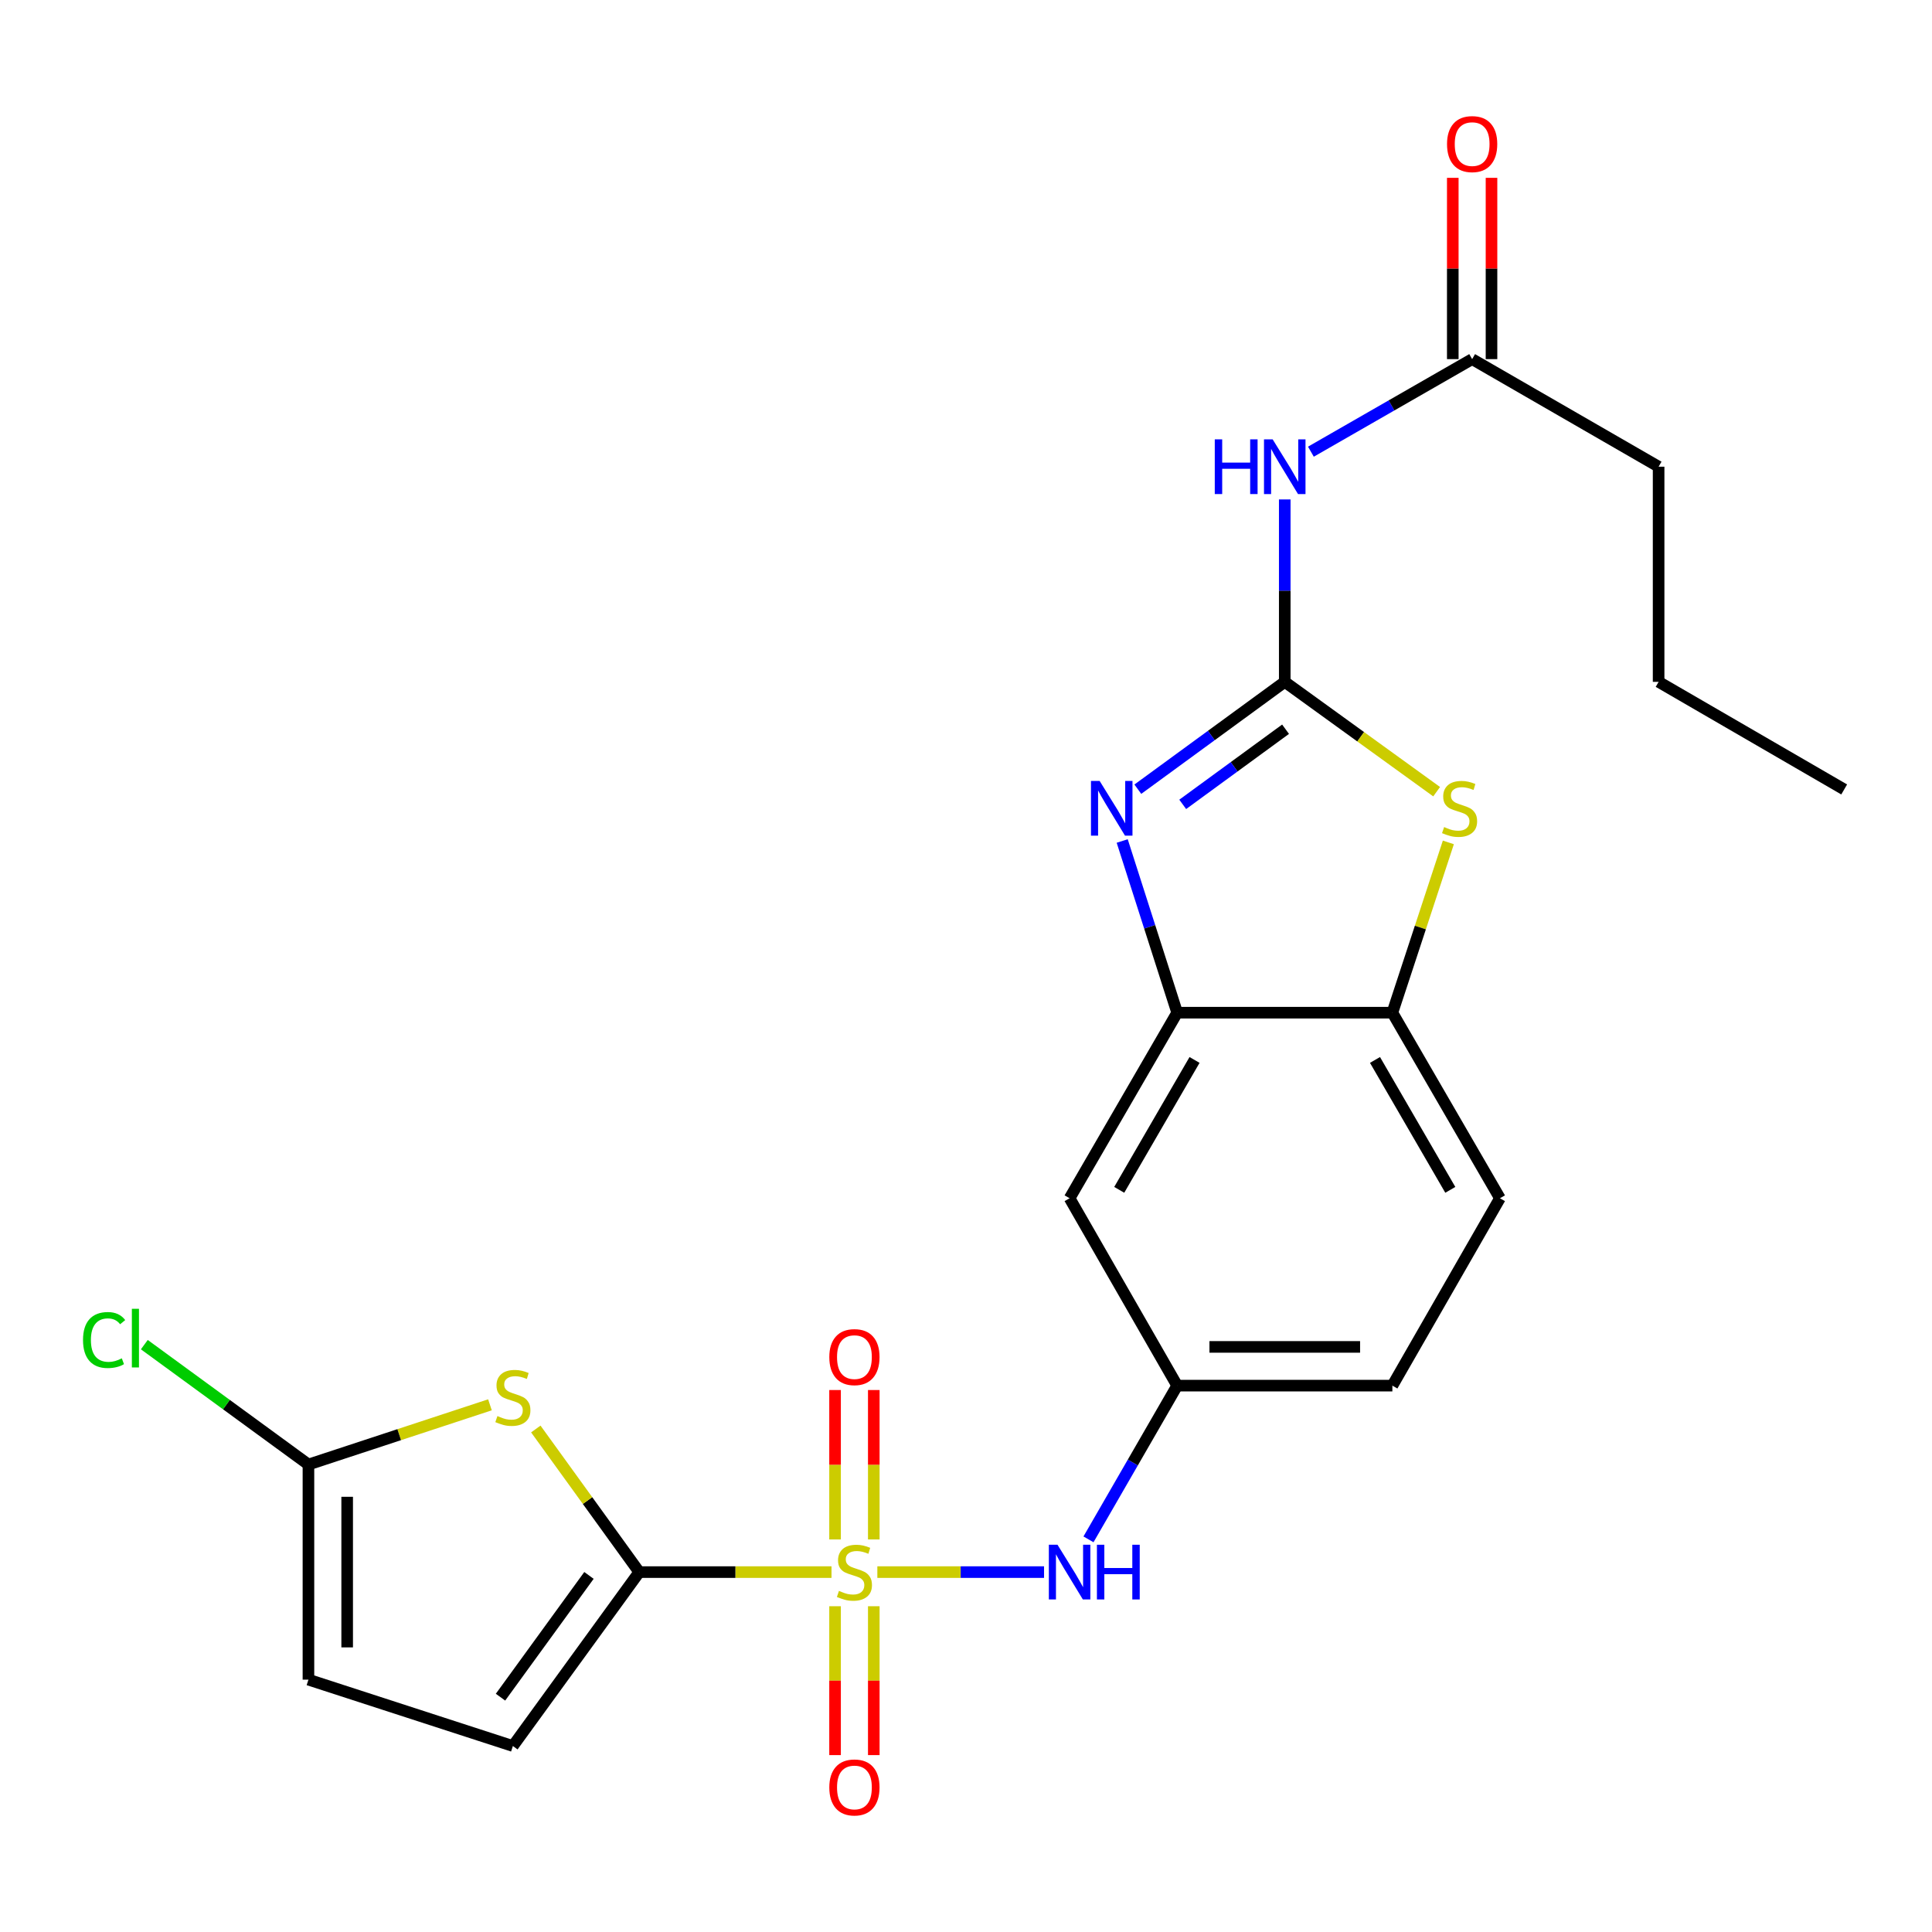 <?xml version='1.0' encoding='iso-8859-1'?>
<svg version='1.1' baseProfile='full'
              xmlns='http://www.w3.org/2000/svg'
                      xmlns:rdkit='http://www.rdkit.org/xml'
                      xmlns:xlink='http://www.w3.org/1999/xlink'
                  xml:space='preserve'
width='1000px' height='1000px' viewBox='0 0 1000 1000'>
<!-- END OF HEADER -->
<rect style='opacity:1.0;fill:#FFFFFF;stroke:none' width='1000' height='1000' x='0' y='0'> </rect>
<path class='bond-1' d='M 430.386,813.717 L 380.632,813.717' style='fill:none;fill-rule:evenodd;stroke:#CCCC00;stroke-width:6px;stroke-linecap:butt;stroke-linejoin:miter;stroke-opacity:1' />
<path class='bond-1' d='M 380.632,813.717 L 330.877,813.717' style='fill:none;fill-rule:evenodd;stroke:#000000;stroke-width:6px;stroke-linecap:butt;stroke-linejoin:miter;stroke-opacity:1' />
<path class='bond-8' d='M 454.114,813.717 L 497.254,813.717' style='fill:none;fill-rule:evenodd;stroke:#CCCC00;stroke-width:6px;stroke-linecap:butt;stroke-linejoin:miter;stroke-opacity:1' />
<path class='bond-8' d='M 497.254,813.717 L 540.395,813.717' style='fill:none;fill-rule:evenodd;stroke:#0000FF;stroke-width:6px;stroke-linecap:butt;stroke-linejoin:miter;stroke-opacity:1' />
<path class='bond-13' d='M 452.272,796.813 L 452.272,758.145' style='fill:none;fill-rule:evenodd;stroke:#CCCC00;stroke-width:6px;stroke-linecap:butt;stroke-linejoin:miter;stroke-opacity:1' />
<path class='bond-13' d='M 452.272,758.145 L 452.272,719.477' style='fill:none;fill-rule:evenodd;stroke:#FF0000;stroke-width:6px;stroke-linecap:butt;stroke-linejoin:miter;stroke-opacity:1' />
<path class='bond-13' d='M 432.227,796.813 L 432.227,758.145' style='fill:none;fill-rule:evenodd;stroke:#CCCC00;stroke-width:6px;stroke-linecap:butt;stroke-linejoin:miter;stroke-opacity:1' />
<path class='bond-13' d='M 432.227,758.145 L 432.227,719.477' style='fill:none;fill-rule:evenodd;stroke:#FF0000;stroke-width:6px;stroke-linecap:butt;stroke-linejoin:miter;stroke-opacity:1' />
<path class='bond-14' d='M 432.227,831.381 L 432.227,869.909' style='fill:none;fill-rule:evenodd;stroke:#CCCC00;stroke-width:6px;stroke-linecap:butt;stroke-linejoin:miter;stroke-opacity:1' />
<path class='bond-14' d='M 432.227,869.909 L 432.227,908.437' style='fill:none;fill-rule:evenodd;stroke:#FF0000;stroke-width:6px;stroke-linecap:butt;stroke-linejoin:miter;stroke-opacity:1' />
<path class='bond-14' d='M 452.272,831.381 L 452.272,869.909' style='fill:none;fill-rule:evenodd;stroke:#CCCC00;stroke-width:6px;stroke-linecap:butt;stroke-linejoin:miter;stroke-opacity:1' />
<path class='bond-14' d='M 452.272,869.909 L 452.272,908.437' style='fill:none;fill-rule:evenodd;stroke:#FF0000;stroke-width:6px;stroke-linecap:butt;stroke-linejoin:miter;stroke-opacity:1' />
<path class='bond-0' d='M 664.984,352.926 L 626.962,380.707' style='fill:none;fill-rule:evenodd;stroke:#000000;stroke-width:6px;stroke-linecap:butt;stroke-linejoin:miter;stroke-opacity:1' />
<path class='bond-0' d='M 626.962,380.707 L 588.94,408.488' style='fill:none;fill-rule:evenodd;stroke:#0000FF;stroke-width:6px;stroke-linecap:butt;stroke-linejoin:miter;stroke-opacity:1' />
<path class='bond-0' d='M 665.403,377.445 L 638.788,396.892' style='fill:none;fill-rule:evenodd;stroke:#000000;stroke-width:6px;stroke-linecap:butt;stroke-linejoin:miter;stroke-opacity:1' />
<path class='bond-0' d='M 638.788,396.892 L 612.172,416.339' style='fill:none;fill-rule:evenodd;stroke:#0000FF;stroke-width:6px;stroke-linecap:butt;stroke-linejoin:miter;stroke-opacity:1' />
<path class='bond-5' d='M 664.984,352.926 L 664.984,305.717' style='fill:none;fill-rule:evenodd;stroke:#000000;stroke-width:6px;stroke-linecap:butt;stroke-linejoin:miter;stroke-opacity:1' />
<path class='bond-5' d='M 664.984,305.717 L 664.984,258.508' style='fill:none;fill-rule:evenodd;stroke:#0000FF;stroke-width:6px;stroke-linecap:butt;stroke-linejoin:miter;stroke-opacity:1' />
<path class='bond-26' d='M 664.984,352.926 L 704.294,381.351' style='fill:none;fill-rule:evenodd;stroke:#000000;stroke-width:6px;stroke-linecap:butt;stroke-linejoin:miter;stroke-opacity:1' />
<path class='bond-26' d='M 704.294,381.351 L 743.604,409.777' style='fill:none;fill-rule:evenodd;stroke:#CCCC00;stroke-width:6px;stroke-linecap:butt;stroke-linejoin:miter;stroke-opacity:1' />
<path class='bond-3' d='M 330.877,813.717 L 304.106,776.682' style='fill:none;fill-rule:evenodd;stroke:#000000;stroke-width:6px;stroke-linecap:butt;stroke-linejoin:miter;stroke-opacity:1' />
<path class='bond-3' d='M 304.106,776.682 L 277.335,739.647' style='fill:none;fill-rule:evenodd;stroke:#CCCC00;stroke-width:6px;stroke-linecap:butt;stroke-linejoin:miter;stroke-opacity:1' />
<path class='bond-9' d='M 330.877,813.717 L 265.464,903.741' style='fill:none;fill-rule:evenodd;stroke:#000000;stroke-width:6px;stroke-linecap:butt;stroke-linejoin:miter;stroke-opacity:1' />
<path class='bond-9' d='M 304.849,815.437 L 259.06,878.454' style='fill:none;fill-rule:evenodd;stroke:#000000;stroke-width:6px;stroke-linecap:butt;stroke-linejoin:miter;stroke-opacity:1' />
<path class='bond-2' d='M 580.85,435.299 L 595.076,479.732' style='fill:none;fill-rule:evenodd;stroke:#0000FF;stroke-width:6px;stroke-linecap:butt;stroke-linejoin:miter;stroke-opacity:1' />
<path class='bond-2' d='M 595.076,479.732 L 609.303,524.166' style='fill:none;fill-rule:evenodd;stroke:#000000;stroke-width:6px;stroke-linecap:butt;stroke-linejoin:miter;stroke-opacity:1' />
<path class='bond-7' d='M 253.599,727.128 L 206.624,742.582' style='fill:none;fill-rule:evenodd;stroke:#CCCC00;stroke-width:6px;stroke-linecap:butt;stroke-linejoin:miter;stroke-opacity:1' />
<path class='bond-7' d='M 206.624,742.582 L 159.648,758.036' style='fill:none;fill-rule:evenodd;stroke:#000000;stroke-width:6px;stroke-linecap:butt;stroke-linejoin:miter;stroke-opacity:1' />
<path class='bond-4' d='M 749.668,436.026 L 735.177,480.096' style='fill:none;fill-rule:evenodd;stroke:#CCCC00;stroke-width:6px;stroke-linecap:butt;stroke-linejoin:miter;stroke-opacity:1' />
<path class='bond-4' d='M 735.177,480.096 L 720.687,524.166' style='fill:none;fill-rule:evenodd;stroke:#000000;stroke-width:6px;stroke-linecap:butt;stroke-linejoin:miter;stroke-opacity:1' />
<path class='bond-15' d='M 678.52,233.794 L 720.25,209.839' style='fill:none;fill-rule:evenodd;stroke:#0000FF;stroke-width:6px;stroke-linecap:butt;stroke-linejoin:miter;stroke-opacity:1' />
<path class='bond-15' d='M 720.25,209.839 L 761.979,185.884' style='fill:none;fill-rule:evenodd;stroke:#000000;stroke-width:6px;stroke-linecap:butt;stroke-linejoin:miter;stroke-opacity:1' />
<path class='bond-6' d='M 609.303,524.166 L 553.622,620.215' style='fill:none;fill-rule:evenodd;stroke:#000000;stroke-width:6px;stroke-linecap:butt;stroke-linejoin:miter;stroke-opacity:1' />
<path class='bond-6' d='M 618.293,548.627 L 579.316,615.861' style='fill:none;fill-rule:evenodd;stroke:#000000;stroke-width:6px;stroke-linecap:butt;stroke-linejoin:miter;stroke-opacity:1' />
<path class='bond-25' d='M 609.303,524.166 L 720.687,524.166' style='fill:none;fill-rule:evenodd;stroke:#000000;stroke-width:6px;stroke-linecap:butt;stroke-linejoin:miter;stroke-opacity:1' />
<path class='bond-19' d='M 159.648,758.036 L 117.176,727.008' style='fill:none;fill-rule:evenodd;stroke:#000000;stroke-width:6px;stroke-linecap:butt;stroke-linejoin:miter;stroke-opacity:1' />
<path class='bond-19' d='M 117.176,727.008 L 74.704,695.981' style='fill:none;fill-rule:evenodd;stroke:#00CC00;stroke-width:6px;stroke-linecap:butt;stroke-linejoin:miter;stroke-opacity:1' />
<path class='bond-24' d='M 159.648,758.036 L 159.648,869.386' style='fill:none;fill-rule:evenodd;stroke:#000000;stroke-width:6px;stroke-linecap:butt;stroke-linejoin:miter;stroke-opacity:1' />
<path class='bond-24' d='M 179.693,774.738 L 179.693,852.684' style='fill:none;fill-rule:evenodd;stroke:#000000;stroke-width:6px;stroke-linecap:butt;stroke-linejoin:miter;stroke-opacity:1' />
<path class='bond-16' d='M 563.398,796.771 L 586.351,756.985' style='fill:none;fill-rule:evenodd;stroke:#0000FF;stroke-width:6px;stroke-linecap:butt;stroke-linejoin:miter;stroke-opacity:1' />
<path class='bond-16' d='M 586.351,756.985 L 609.303,717.2' style='fill:none;fill-rule:evenodd;stroke:#000000;stroke-width:6px;stroke-linecap:butt;stroke-linejoin:miter;stroke-opacity:1' />
<path class='bond-11' d='M 265.464,903.741 L 159.648,869.386' style='fill:none;fill-rule:evenodd;stroke:#000000;stroke-width:6px;stroke-linecap:butt;stroke-linejoin:miter;stroke-opacity:1' />
<path class='bond-10' d='M 720.687,524.166 L 776.367,620.215' style='fill:none;fill-rule:evenodd;stroke:#000000;stroke-width:6px;stroke-linecap:butt;stroke-linejoin:miter;stroke-opacity:1' />
<path class='bond-10' d='M 711.697,548.627 L 750.673,615.861' style='fill:none;fill-rule:evenodd;stroke:#000000;stroke-width:6px;stroke-linecap:butt;stroke-linejoin:miter;stroke-opacity:1' />
<path class='bond-12' d='M 553.622,620.215 L 609.303,717.2' style='fill:none;fill-rule:evenodd;stroke:#000000;stroke-width:6px;stroke-linecap:butt;stroke-linejoin:miter;stroke-opacity:1' />
<path class='bond-17' d='M 772.002,185.884 L 772.002,138.964' style='fill:none;fill-rule:evenodd;stroke:#000000;stroke-width:6px;stroke-linecap:butt;stroke-linejoin:miter;stroke-opacity:1' />
<path class='bond-17' d='M 772.002,138.964 L 772.002,92.045' style='fill:none;fill-rule:evenodd;stroke:#FF0000;stroke-width:6px;stroke-linecap:butt;stroke-linejoin:miter;stroke-opacity:1' />
<path class='bond-17' d='M 751.957,185.884 L 751.957,138.964' style='fill:none;fill-rule:evenodd;stroke:#000000;stroke-width:6px;stroke-linecap:butt;stroke-linejoin:miter;stroke-opacity:1' />
<path class='bond-17' d='M 751.957,138.964 L 751.957,92.045' style='fill:none;fill-rule:evenodd;stroke:#FF0000;stroke-width:6px;stroke-linecap:butt;stroke-linejoin:miter;stroke-opacity:1' />
<path class='bond-21' d='M 761.979,185.884 L 858.496,241.564' style='fill:none;fill-rule:evenodd;stroke:#000000;stroke-width:6px;stroke-linecap:butt;stroke-linejoin:miter;stroke-opacity:1' />
<path class='bond-20' d='M 609.303,717.2 L 720.687,717.2' style='fill:none;fill-rule:evenodd;stroke:#000000;stroke-width:6px;stroke-linecap:butt;stroke-linejoin:miter;stroke-opacity:1' />
<path class='bond-20' d='M 626.011,697.155 L 703.979,697.155' style='fill:none;fill-rule:evenodd;stroke:#000000;stroke-width:6px;stroke-linecap:butt;stroke-linejoin:miter;stroke-opacity:1' />
<path class='bond-18' d='M 776.367,620.215 L 720.687,717.2' style='fill:none;fill-rule:evenodd;stroke:#000000;stroke-width:6px;stroke-linecap:butt;stroke-linejoin:miter;stroke-opacity:1' />
<path class='bond-22' d='M 858.496,241.564 L 858.496,352.926' style='fill:none;fill-rule:evenodd;stroke:#000000;stroke-width:6px;stroke-linecap:butt;stroke-linejoin:miter;stroke-opacity:1' />
<path class='bond-23' d='M 858.496,352.926 L 954.545,408.617' style='fill:none;fill-rule:evenodd;stroke:#000000;stroke-width:6px;stroke-linecap:butt;stroke-linejoin:miter;stroke-opacity:1' />
<path  class='atom-0' d='M 434.25 823.437
Q 434.57 823.557, 435.89 824.117
Q 437.21 824.677, 438.65 825.037
Q 440.13 825.357, 441.57 825.357
Q 444.25 825.357, 445.81 824.077
Q 447.37 822.757, 447.37 820.477
Q 447.37 818.917, 446.57 817.957
Q 445.81 816.997, 444.61 816.477
Q 443.41 815.957, 441.41 815.357
Q 438.89 814.597, 437.37 813.877
Q 435.89 813.157, 434.81 811.637
Q 433.77 810.117, 433.77 807.557
Q 433.77 803.997, 436.17 801.797
Q 438.61 799.597, 443.41 799.597
Q 446.69 799.597, 450.41 801.157
L 449.49 804.237
Q 446.09 802.837, 443.53 802.837
Q 440.77 802.837, 439.25 803.997
Q 437.73 805.117, 437.77 807.077
Q 437.77 808.597, 438.53 809.517
Q 439.33 810.437, 440.45 810.957
Q 441.61 811.477, 443.53 812.077
Q 446.09 812.877, 447.61 813.677
Q 449.13 814.477, 450.21 816.117
Q 451.33 817.717, 451.33 820.477
Q 451.33 824.397, 448.69 826.517
Q 446.09 828.597, 441.73 828.597
Q 439.21 828.597, 437.29 828.037
Q 435.41 827.517, 433.17 826.597
L 434.25 823.437
' fill='#CCCC00'/>
<path  class='atom-3' d='M 569.167 404.202
L 578.447 419.202
Q 579.367 420.682, 580.847 423.362
Q 582.327 426.042, 582.407 426.202
L 582.407 404.202
L 586.167 404.202
L 586.167 432.522
L 582.287 432.522
L 572.327 416.122
Q 571.167 414.202, 569.927 412.002
Q 568.727 409.802, 568.367 409.122
L 568.367 432.522
L 564.687 432.522
L 564.687 404.202
L 569.167 404.202
' fill='#0000FF'/>
<path  class='atom-4' d='M 257.464 732.944
Q 257.784 733.064, 259.104 733.624
Q 260.424 734.184, 261.864 734.544
Q 263.344 734.864, 264.784 734.864
Q 267.464 734.864, 269.024 733.584
Q 270.584 732.264, 270.584 729.984
Q 270.584 728.424, 269.784 727.464
Q 269.024 726.504, 267.824 725.984
Q 266.624 725.464, 264.624 724.864
Q 262.104 724.104, 260.584 723.384
Q 259.104 722.664, 258.024 721.144
Q 256.984 719.624, 256.984 717.064
Q 256.984 713.504, 259.384 711.304
Q 261.824 709.104, 266.624 709.104
Q 269.904 709.104, 273.624 710.664
L 272.704 713.744
Q 269.304 712.344, 266.744 712.344
Q 263.984 712.344, 262.464 713.504
Q 260.944 714.624, 260.984 716.584
Q 260.984 718.104, 261.744 719.024
Q 262.544 719.944, 263.664 720.464
Q 264.824 720.984, 266.744 721.584
Q 269.304 722.384, 270.824 723.184
Q 272.344 723.984, 273.424 725.624
Q 274.544 727.224, 274.544 729.984
Q 274.544 733.904, 271.904 736.024
Q 269.304 738.104, 264.944 738.104
Q 262.424 738.104, 260.504 737.544
Q 258.624 737.024, 256.384 736.104
L 257.464 732.944
' fill='#CCCC00'/>
<path  class='atom-5' d='M 747.476 428.082
Q 747.796 428.202, 749.116 428.762
Q 750.436 429.322, 751.876 429.682
Q 753.356 430.002, 754.796 430.002
Q 757.476 430.002, 759.036 428.722
Q 760.596 427.402, 760.596 425.122
Q 760.596 423.562, 759.796 422.602
Q 759.036 421.642, 757.836 421.122
Q 756.636 420.602, 754.636 420.002
Q 752.116 419.242, 750.596 418.522
Q 749.116 417.802, 748.036 416.282
Q 746.996 414.762, 746.996 412.202
Q 746.996 408.642, 749.396 406.442
Q 751.836 404.242, 756.636 404.242
Q 759.916 404.242, 763.636 405.802
L 762.716 408.882
Q 759.316 407.482, 756.756 407.482
Q 753.996 407.482, 752.476 408.642
Q 750.956 409.762, 750.996 411.722
Q 750.996 413.242, 751.756 414.162
Q 752.556 415.082, 753.676 415.602
Q 754.836 416.122, 756.756 416.722
Q 759.316 417.522, 760.836 418.322
Q 762.356 419.122, 763.436 420.762
Q 764.556 422.362, 764.556 425.122
Q 764.556 429.042, 761.916 431.162
Q 759.316 433.242, 754.956 433.242
Q 752.436 433.242, 750.516 432.682
Q 748.636 432.162, 746.396 431.242
L 747.476 428.082
' fill='#CCCC00'/>
<path  class='atom-6' d='M 628.764 227.404
L 632.604 227.404
L 632.604 239.444
L 647.084 239.444
L 647.084 227.404
L 650.924 227.404
L 650.924 255.724
L 647.084 255.724
L 647.084 242.644
L 632.604 242.644
L 632.604 255.724
L 628.764 255.724
L 628.764 227.404
' fill='#0000FF'/>
<path  class='atom-6' d='M 658.724 227.404
L 668.004 242.404
Q 668.924 243.884, 670.404 246.564
Q 671.884 249.244, 671.964 249.404
L 671.964 227.404
L 675.724 227.404
L 675.724 255.724
L 671.844 255.724
L 661.884 239.324
Q 660.724 237.404, 659.484 235.204
Q 658.284 233.004, 657.924 232.324
L 657.924 255.724
L 654.244 255.724
L 654.244 227.404
L 658.724 227.404
' fill='#0000FF'/>
<path  class='atom-9' d='M 547.362 799.557
L 556.642 814.557
Q 557.562 816.037, 559.042 818.717
Q 560.522 821.397, 560.602 821.557
L 560.602 799.557
L 564.362 799.557
L 564.362 827.877
L 560.482 827.877
L 550.522 811.477
Q 549.362 809.557, 548.122 807.357
Q 546.922 805.157, 546.562 804.477
L 546.562 827.877
L 542.882 827.877
L 542.882 799.557
L 547.362 799.557
' fill='#0000FF'/>
<path  class='atom-9' d='M 567.762 799.557
L 571.602 799.557
L 571.602 811.597
L 586.082 811.597
L 586.082 799.557
L 589.922 799.557
L 589.922 827.877
L 586.082 827.877
L 586.082 814.797
L 571.602 814.797
L 571.602 827.877
L 567.762 827.877
L 567.762 799.557
' fill='#0000FF'/>
<path  class='atom-14' d='M 429.25 702.435
Q 429.25 695.635, 432.61 691.835
Q 435.97 688.035, 442.25 688.035
Q 448.53 688.035, 451.89 691.835
Q 455.25 695.635, 455.25 702.435
Q 455.25 709.315, 451.85 713.235
Q 448.45 717.115, 442.25 717.115
Q 436.01 717.115, 432.61 713.235
Q 429.25 709.355, 429.25 702.435
M 442.25 713.915
Q 446.57 713.915, 448.89 711.035
Q 451.25 708.115, 451.25 702.435
Q 451.25 696.875, 448.89 694.075
Q 446.57 691.235, 442.25 691.235
Q 437.93 691.235, 435.57 694.035
Q 433.25 696.835, 433.25 702.435
Q 433.25 708.155, 435.57 711.035
Q 437.93 713.915, 442.25 713.915
' fill='#FF0000'/>
<path  class='atom-15' d='M 429.25 925.18
Q 429.25 918.38, 432.61 914.58
Q 435.97 910.78, 442.25 910.78
Q 448.53 910.78, 451.89 914.58
Q 455.25 918.38, 455.25 925.18
Q 455.25 932.06, 451.85 935.98
Q 448.45 939.86, 442.25 939.86
Q 436.01 939.86, 432.61 935.98
Q 429.25 932.1, 429.25 925.18
M 442.25 936.66
Q 446.57 936.66, 448.89 933.78
Q 451.25 930.86, 451.25 925.18
Q 451.25 919.62, 448.89 916.82
Q 446.57 913.98, 442.25 913.98
Q 437.93 913.98, 435.57 916.78
Q 433.25 919.58, 433.25 925.18
Q 433.25 930.9, 435.57 933.78
Q 437.93 936.66, 442.25 936.66
' fill='#FF0000'/>
<path  class='atom-18' d='M 748.979 74.58
Q 748.979 67.78, 752.339 63.98
Q 755.699 60.18, 761.979 60.18
Q 768.259 60.18, 771.619 63.98
Q 774.979 67.78, 774.979 74.58
Q 774.979 81.46, 771.579 85.38
Q 768.179 89.26, 761.979 89.26
Q 755.739 89.26, 752.339 85.38
Q 748.979 81.5, 748.979 74.58
M 761.979 86.06
Q 766.299 86.06, 768.619 83.18
Q 770.979 80.26, 770.979 74.58
Q 770.979 69.02, 768.619 66.22
Q 766.299 63.38, 761.979 63.38
Q 757.659 63.38, 755.299 66.18
Q 752.979 68.98, 752.979 74.58
Q 752.979 80.3, 755.299 83.18
Q 757.659 86.06, 761.979 86.06
' fill='#FF0000'/>
<path  class='atom-20' d='M 42.971 693.591
Q 42.971 686.551, 46.251 682.871
Q 49.571 679.151, 55.851 679.151
Q 61.691 679.151, 64.811 683.271
L 62.171 685.431
Q 59.891 682.431, 55.851 682.431
Q 51.571 682.431, 49.291 685.311
Q 47.051 688.151, 47.051 693.591
Q 47.051 699.191, 49.371 702.071
Q 51.731 704.951, 56.291 704.951
Q 59.411 704.951, 63.051 703.071
L 64.171 706.071
Q 62.691 707.031, 60.451 707.591
Q 58.211 708.151, 55.731 708.151
Q 49.571 708.151, 46.251 704.391
Q 42.971 700.631, 42.971 693.591
' fill='#00CC00'/>
<path  class='atom-20' d='M 68.251 677.431
L 71.931 677.431
L 71.931 707.791
L 68.251 707.791
L 68.251 677.431
' fill='#00CC00'/>
</svg>
